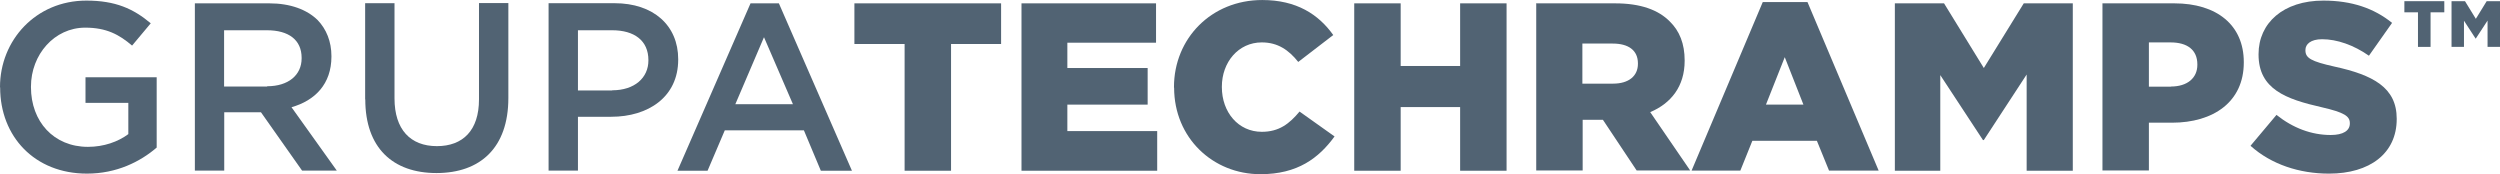 <?xml version="1.0" encoding="UTF-8"?>
<!DOCTYPE svg PUBLIC "-//W3C//DTD SVG 1.1//EN" "http://www.w3.org/Graphics/SVG/1.1/DTD/svg11.dtd">
<!-- Creator: CorelDRAW X5 -->
<svg xmlns="http://www.w3.org/2000/svg" xml:space="preserve" width="175.21mm" height="12.2mm" style="shape-rendering:geometricPrecision; text-rendering:geometricPrecision; image-rendering:optimizeQuality; fill-rule:evenodd; clip-rule:evenodd"
viewBox="0 0 17281 1203"
 xmlns:xlink="http://www.w3.org/1999/xlink">
 <defs>
  <style type="text/css">
   <![CDATA[
    .fil0 {fill:#516373;fill-rule:nonzero}
   ]]>
  </style>
 </defs>
 <g id="Warstwa_x0020_1">
  <polygon class="fil0" points="6253,304 5906,304 5906,23 6920,23 6920,304 6574,304 6574,1180 6253,1180 "/>
  <polygon class="fil0" points="7061,23 7991,23 7991,295 7378,295 7378,470 7933,470 7933,723 7378,723 7378,906 7999,906 7999,1180 7061,1180 "/>
  <path class="fil0" d="M8115 605l0 -3c0,-337 259,-602 610,-602 237,0 389,99 491,242l-242 186c-66,-83 -142,-135 -252,-135 -162,0 -276,137 -276,306l0 3c0,174 114,309 276,309 120,0 191,-56 261,-140l242 172c-109,150 -256,261 -512,261 -330,0 -597,-252 -597,-598l-1 -1z"/>
  <polygon class="fil0" points="9361,23 9682,23 9682,456 10093,456 10093,23 10414,23 10414,1180 10093,1180 10093,740 9682,740 9682,1180 9361,1180 "/>
  <path class="fil0" d="M11150 578c109,0 172,-53 172,-137l0 -3c0,-91 -66,-137 -174,-137l-210 0 0 277 211 0 1 0zm-532 -555l547 0c177,0 299,46 377,125 68,66 103,155 103,269l0 3c0,177 -94,294 -238,355l276 403 -370 0 -233 -350 -140 0 0 350 -321 0 0 -1157 -2 1z"/>
  <path class="fil0" d="M12466 723l-129 -328 -130 328 259 0zm-281 -709l309 0 492 1165 -343 0 -84 -206 -446 0 -83 206 -337 0 492 -1165z"/>
  <polygon class="fil0" points="13098,23 13438,23 13713,470 13989,23 14328,23 14328,1180 14009,1180 14009,515 13713,968 13707,968 13412,519 13412,1180 13098,1180 "/>
  <path class="fil0" d="M15006 598c114,0 183,-59 183,-150l0 -3c0,-100 -69,-152 -185,-152l-150 0 0 306 152 0 0 -1zm-472 -575l496 0c293,0 480,150 480,406l0 3c0,272 -210,416 -497,416l-159 0 0 330 -321 0 0 -1157 0 1z"/>
  <path class="fil0" d="M15557 1007l179 -213c114,91 242,139 375,139 86,0 132,-30 132,-79l0 -3c0,-48 -38,-74 -195,-110 -247,-56 -436,-125 -436,-364l0 -3c0,-215 171,-370 448,-370 196,0 350,53 475,154l-160 227c-106,-74 -221,-114 -324,-114 -78,0 -115,34 -115,74l0 3c0,53 39,76 200,112 266,58 431,144 431,360l0 3c0,237 -186,377 -468,377 -205,0 -399,-64 -541,-191l-1 -1z"/>
  <polygon class="fil0" points="16714,85 16620,85 16620,8 16896,8 16896,85 16801,85 16801,324 16714,324 "/>
  <polygon class="fil0" points="16946,8 17039,8 17114,130 17189,8 17281,8 17281,324 17195,324 17195,142 17114,266 17112,266 17032,143 17032,324 16946,324 "/>
  <path class="fil0" d="M0 605l0 -3c0,-324 248,-598 597,-598 201,0 325,56 445,157l-129 154c-89,-76 -177,-124 -324,-124 -213,0 -375,186 -375,408l0 3c0,238 157,413 394,413 109,0 208,-35 279,-88l0 -216 -296 0 0 -177 492 0 0 486c-114,98 -277,180 -482,180 -362,0 -600,-257 -600,-595l-1 -2z"/>
  <path class="fil0" d="M1847 596c145,0 238,-76 238,-193l0 -3c0,-124 -89,-191 -240,-191l-296 0 0 389 298 0 0 -1zm-501 -573l516 0c145,0 259,43 333,115 61,63 96,149 96,250l0 3c0,190 -114,304 -276,350l313 438 -240 0 -284 -403 -254 0 0 403 -203 0 0 -1157 0 1z"/>
  <path class="fil0" d="M2524 688l0 -666 203 0 0 658c0,215 110,330 293,330 180,0 291,-109 291,-323l0 -666 203 0 0 656c0,345 -195,519 -497,519 -301,0 -492,-174 -492,-509l-1 0z"/>
  <path class="fil0" d="M4232 624c154,0 250,-86 250,-206l0 -3c0,-135 -98,-206 -250,-206l-237 0 0 416 237 0 0 -1zm-440 -602l456 0c269,0 440,154 440,387l0 3c0,259 -208,395 -463,395l-230 0 0 372 -203 0 0 -1157 0 1z"/>
  <path class="fil0" d="M5083 720l198 -463 200 463 -398 0zm300 -697l-195 0 -505 1157 208 0 119 -279 547 0 117 279 215 0 -505 -1157 -2 0z"/>
 </g>
</svg>

